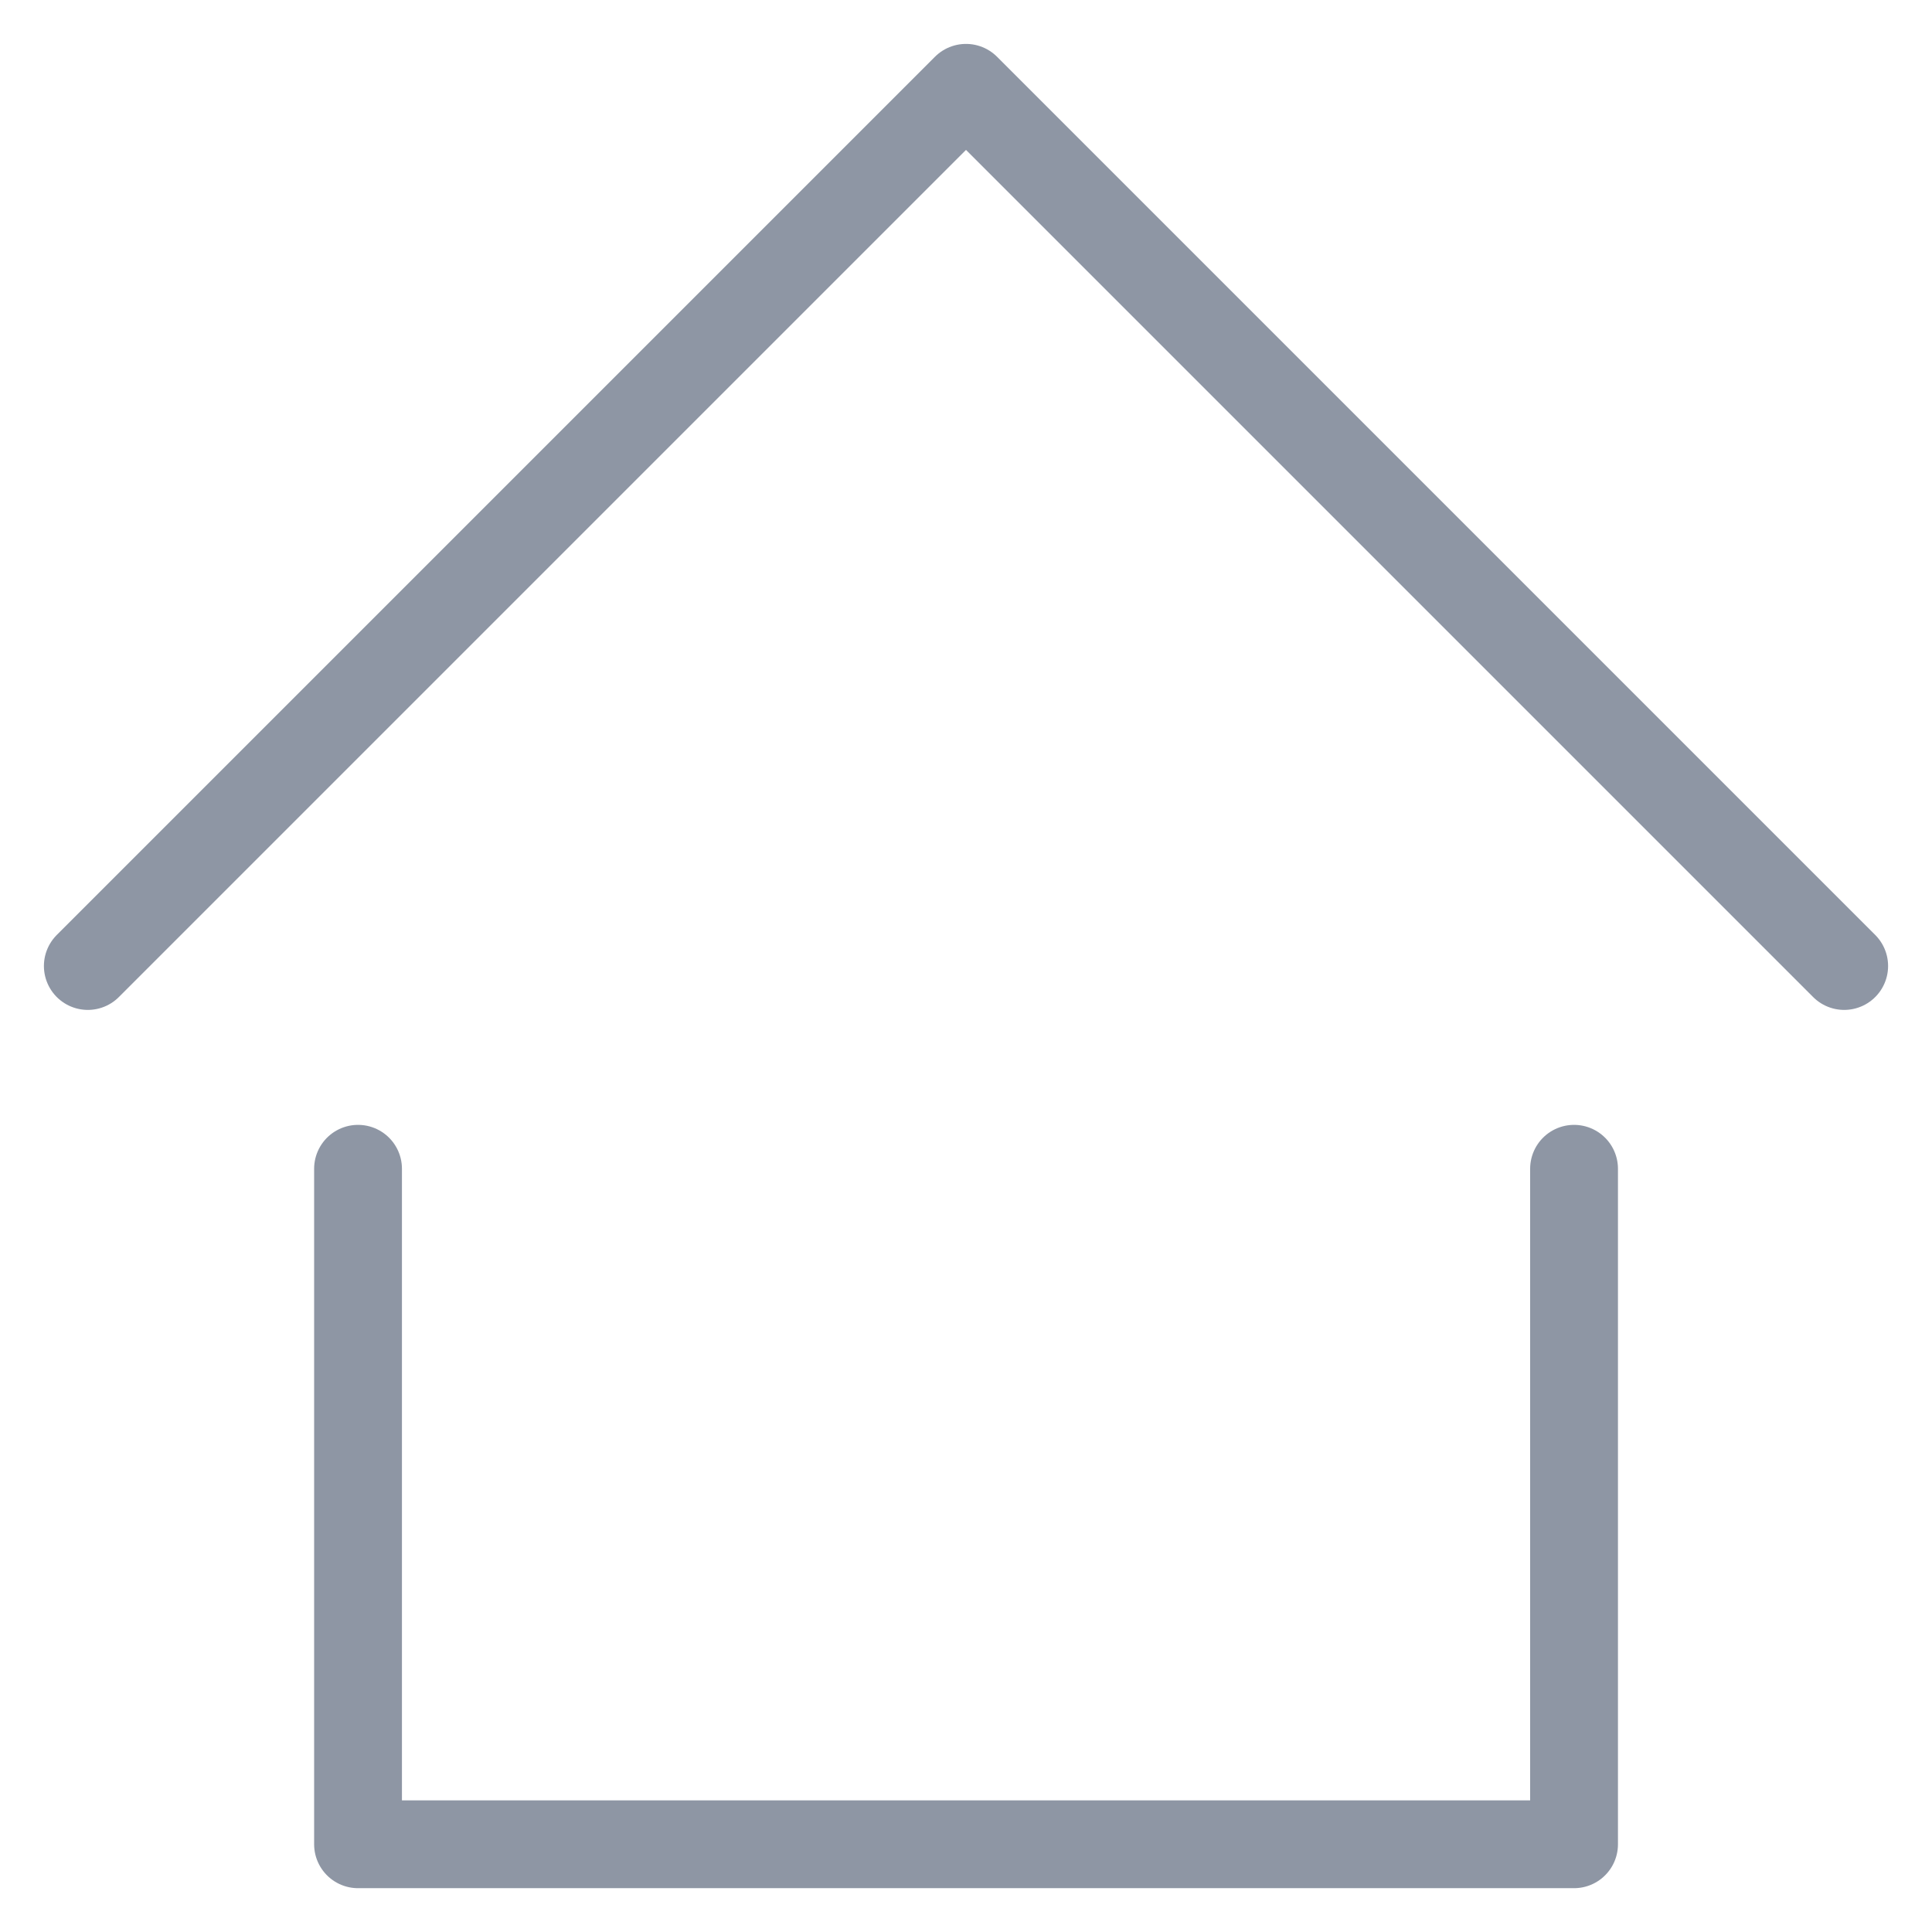 <svg width="22" height="22" viewBox="0 0 22 22" fill="none" xmlns="http://www.w3.org/2000/svg">
<path d="M1 11L11 1L21 11" stroke="#8E96A4" stroke-linecap="round" stroke-linejoin="round"/>
<path d="M4.077 13.309V21.001H17.924V13.309" stroke="#8E96A4" stroke-linecap="round" stroke-linejoin="round"/>
</svg>

